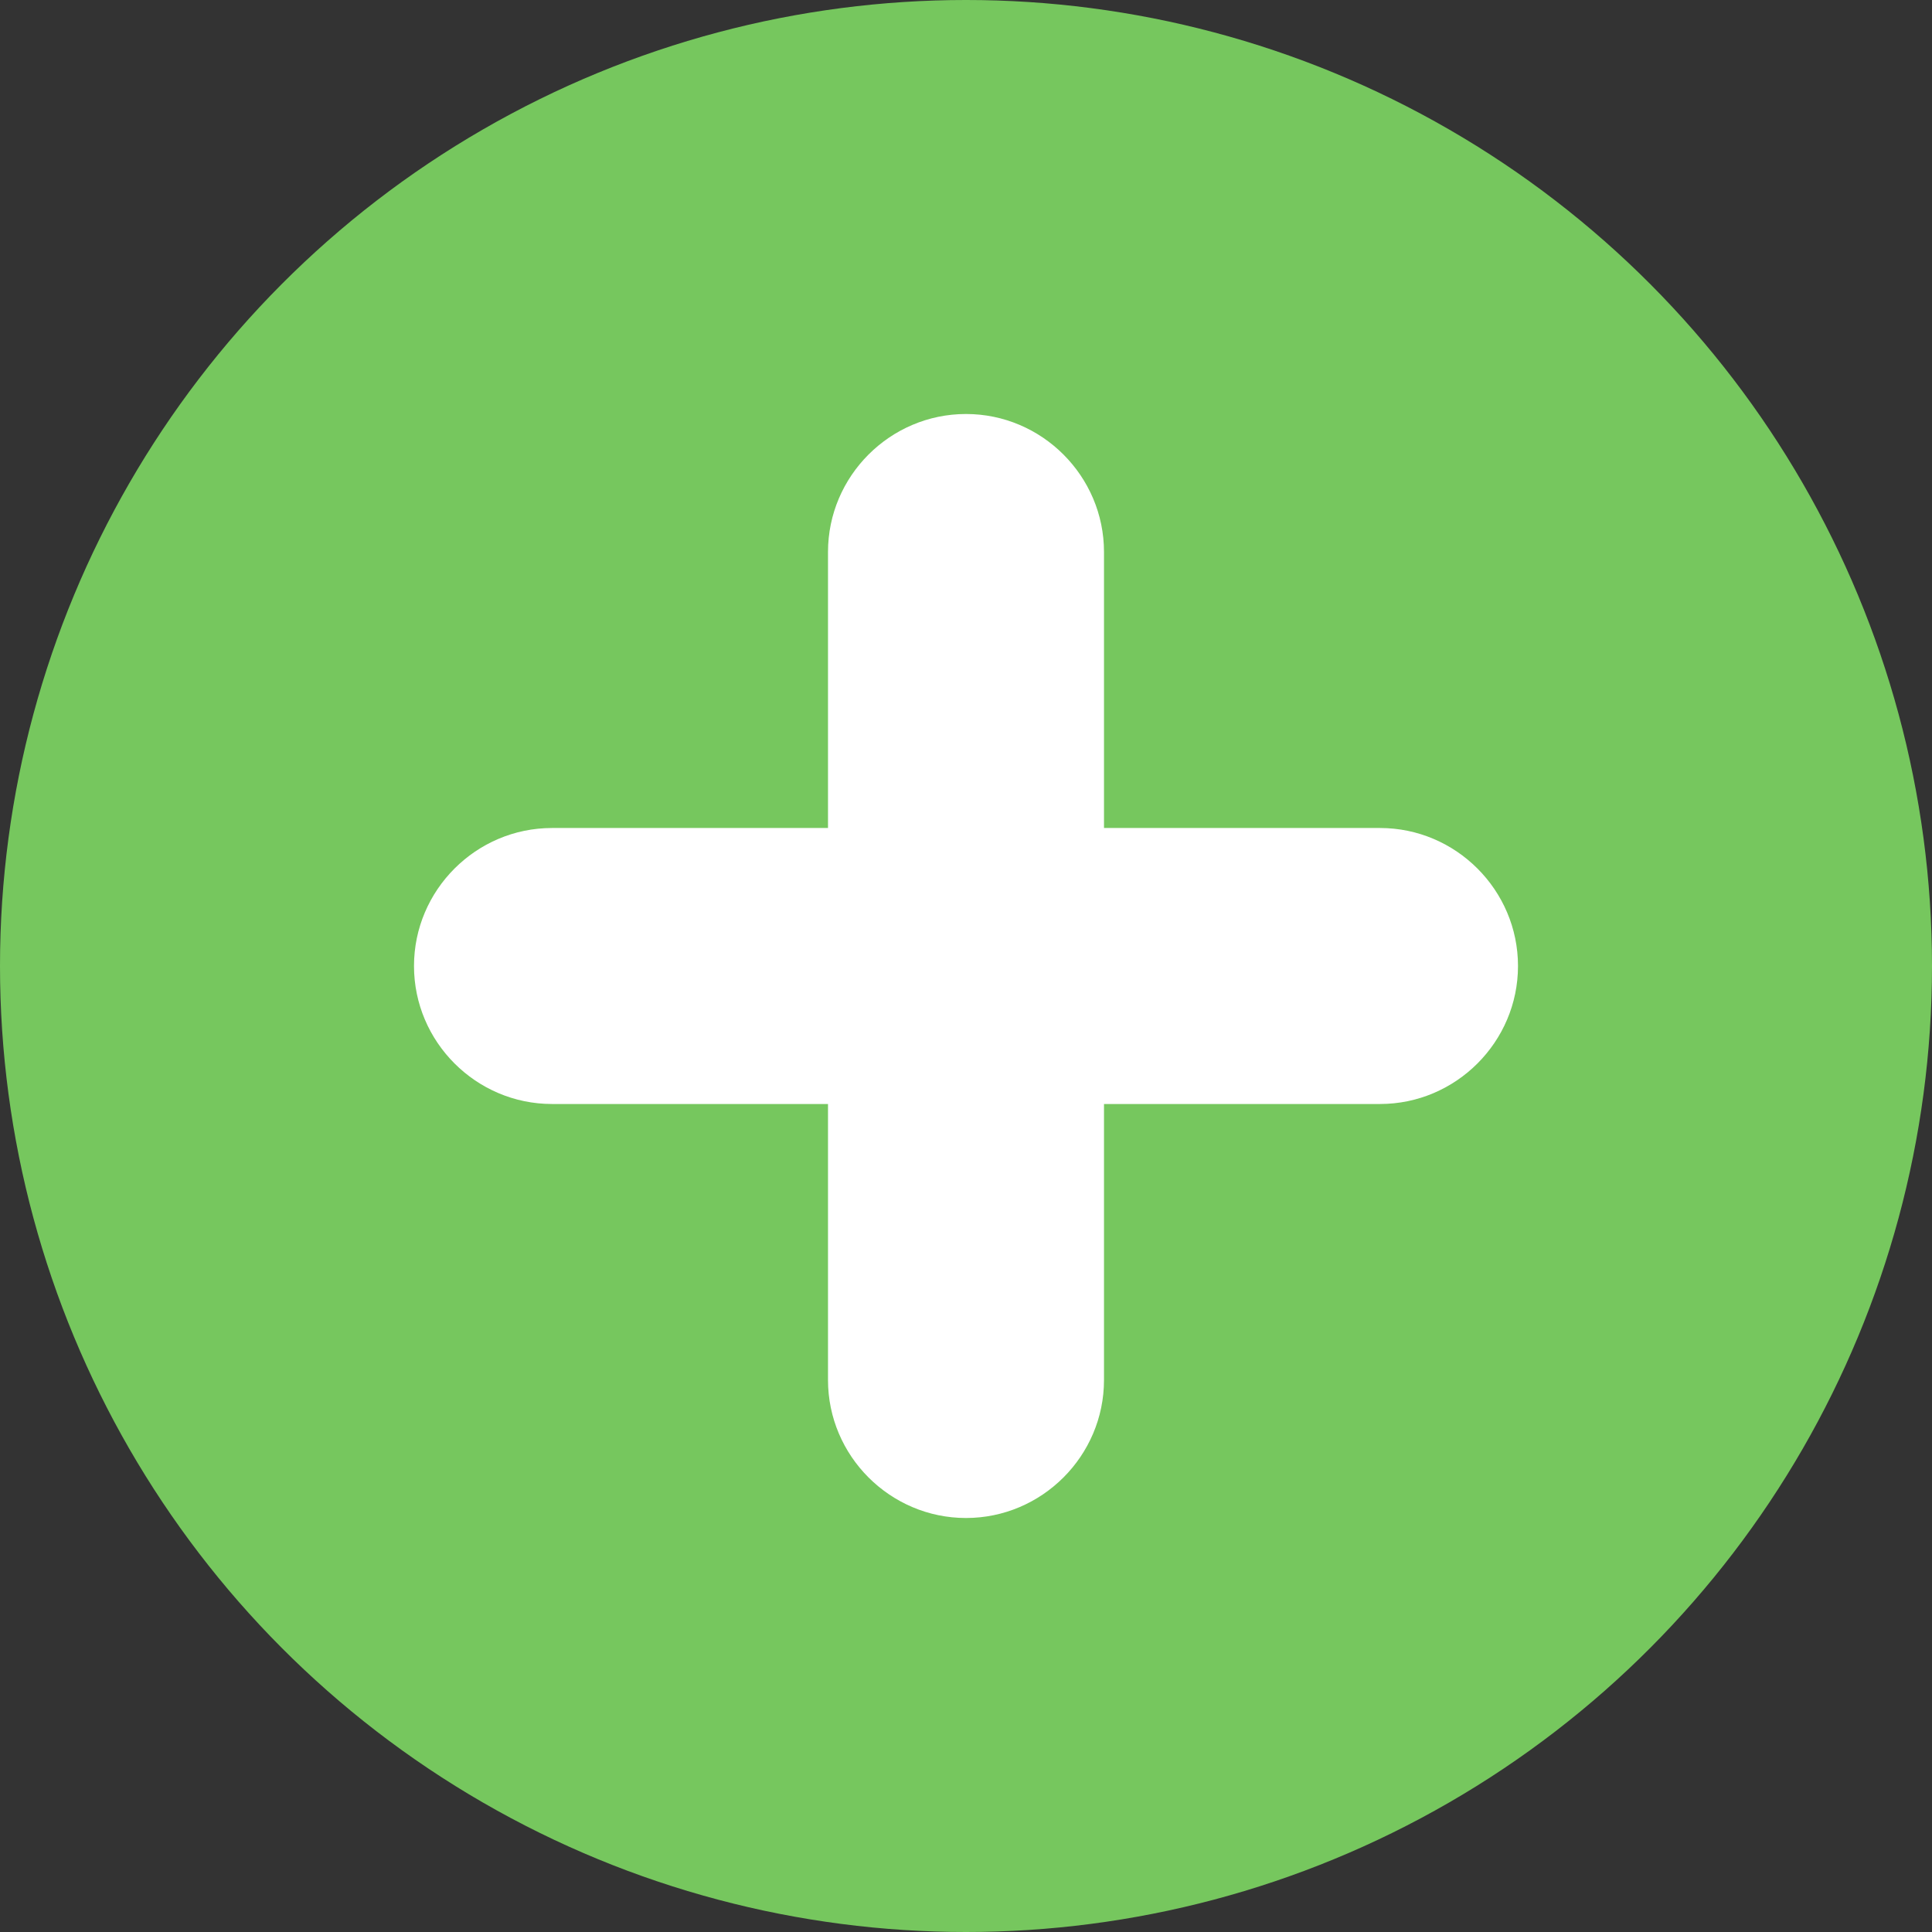 <?xml version="1.0" encoding="utf-8"?>
<!-- Generator: Adobe Illustrator 23.0.1, SVG Export Plug-In . SVG Version: 6.00 Build 0)  -->
<svg version="1.1" id="Слой_1" xmlns="http://www.w3.org/2000/svg" xmlns:xlink="http://www.w3.org/1999/xlink" x="0px" y="0px"
	 viewBox="0 0 28 28" style="enable-background:new 0 0 28 28;" xml:space="preserve">
<rect x="0" y="0" width="28" height="28" fill="#333333" stroke="none"/>
<style type="text/css">
	.st0{fill:#76C75E;}
	.st1{fill:#FFFFFF;}
</style>
<circle class="st0" cx="14" cy="14" r="14"/>
<path class="st1" d="M20,12h-4V8c0-1.1-0.9-2-2-2s-2,0.9-2,2v4H8c-1.1,0-2,0.9-2,2s0.9,2,2,2h4v4c0,1.1,0.9,2,2,2s2-0.9,2-2v-4h4
	c1.1,0,2-0.9,2-2S21.1,12,20,12z"/>
</svg>
